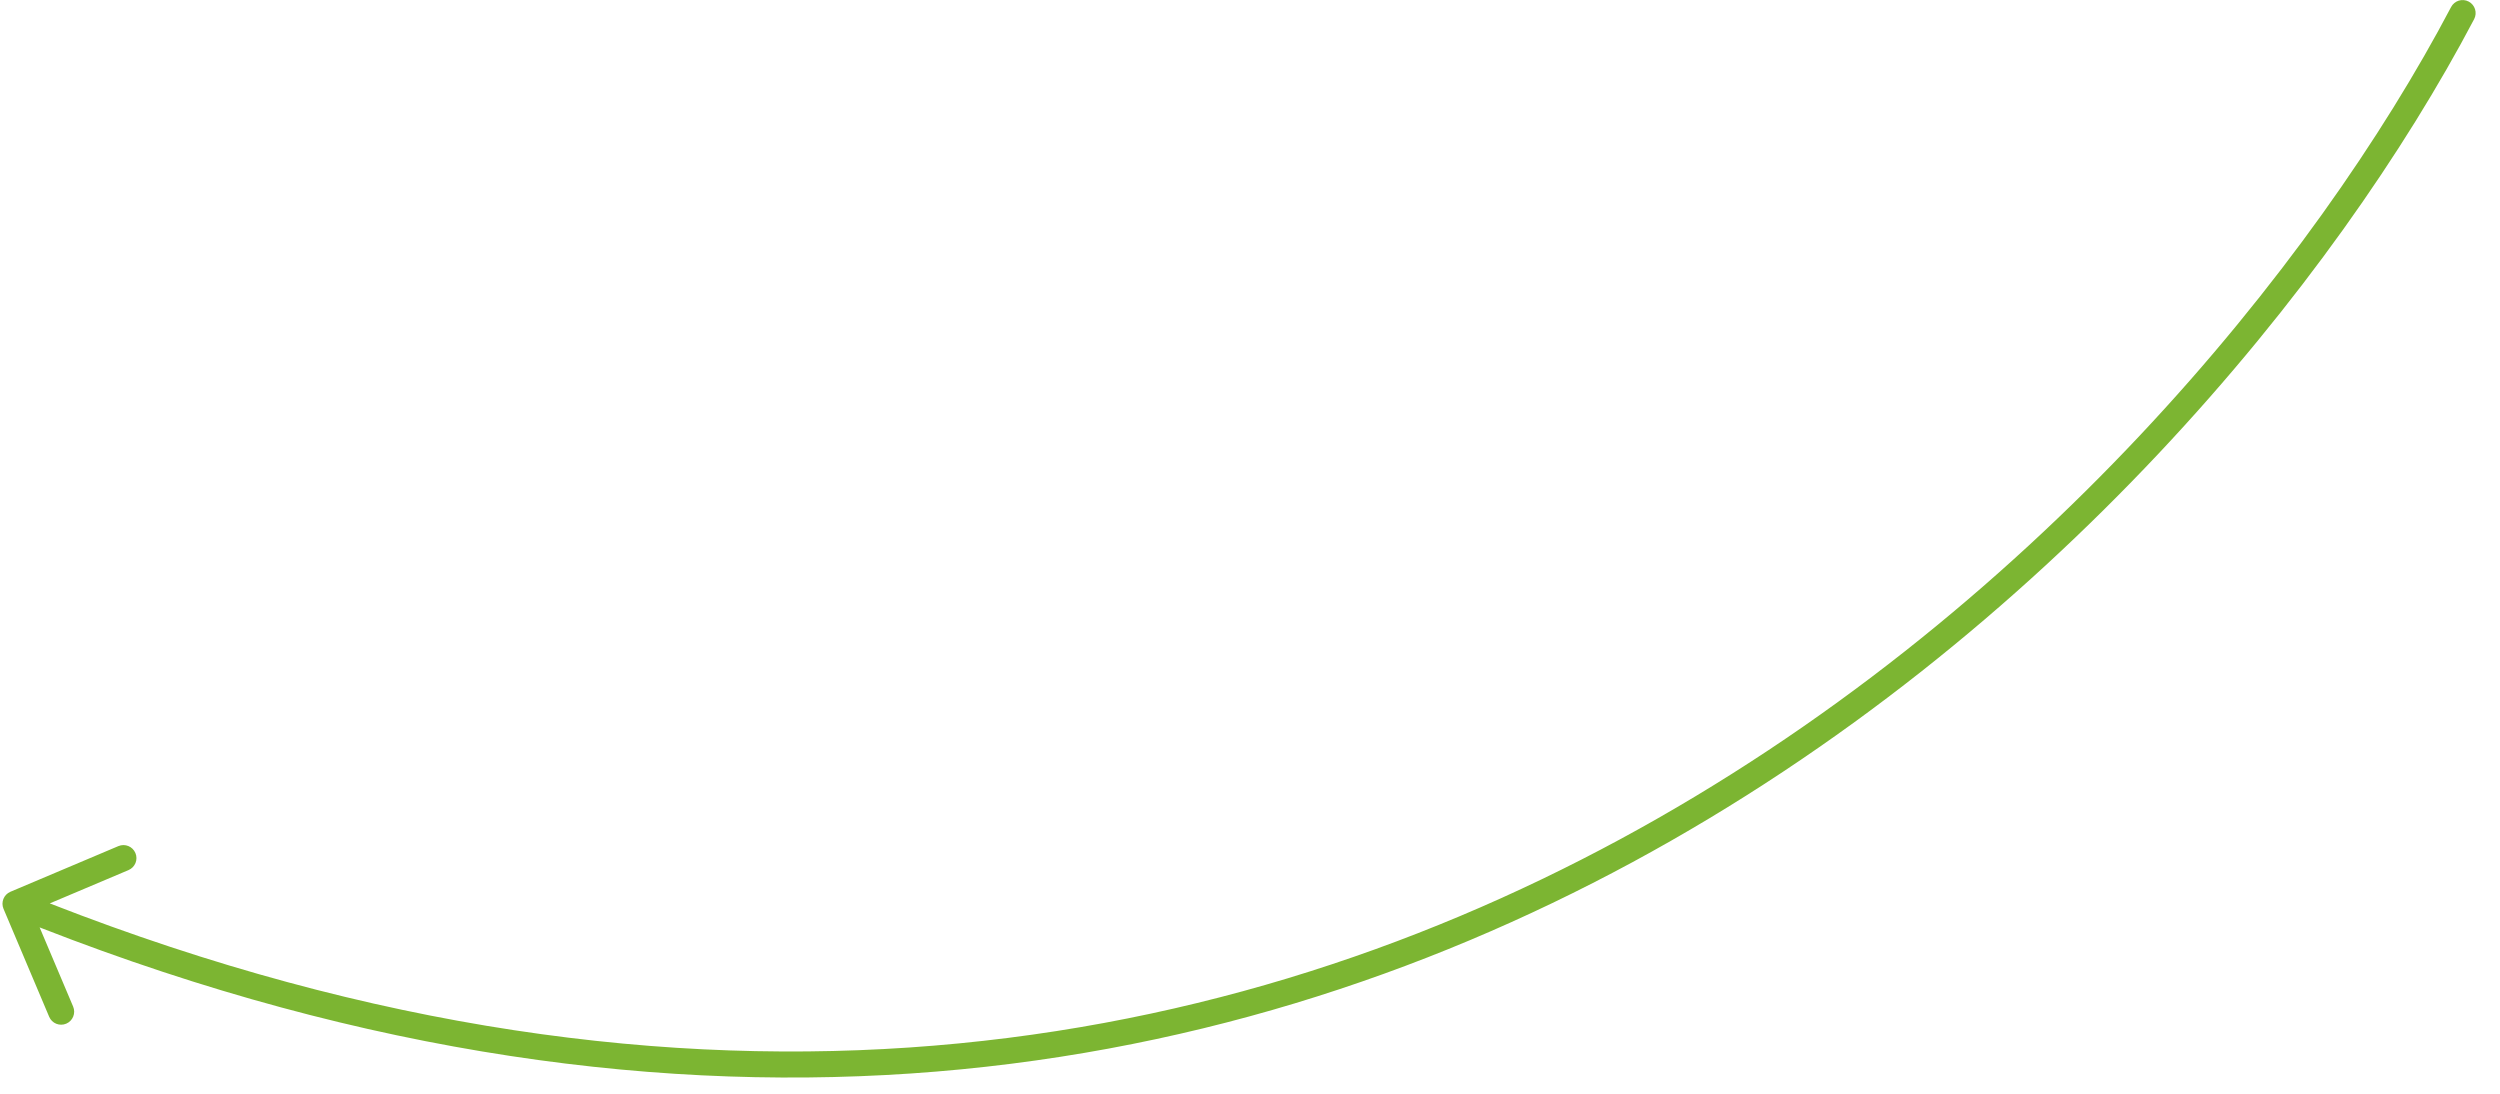<?xml version="1.0" encoding="UTF-8"?> <svg xmlns="http://www.w3.org/2000/svg" width="96" height="42" viewBox="0 0 96 42" fill="none"> <path d="M94.122 0.27C94.251 0.025 94.553 -0.069 94.797 0.06C95.042 0.189 95.135 0.491 95.007 0.735L94.122 0.27ZM0.135 34.899C0.027 34.645 0.146 34.352 0.4 34.244L4.545 32.491C4.799 32.383 5.093 32.502 5.2 32.757C5.308 33.011 5.189 33.304 4.934 33.412L1.25 34.97L2.809 38.654C2.916 38.908 2.797 39.202 2.543 39.309C2.289 39.417 1.995 39.298 1.888 39.044L0.135 34.899ZM95.007 0.735C89.744 10.739 78.71 24.448 62.684 33.11C46.637 41.783 25.602 45.384 0.407 35.168L0.783 34.241C25.684 44.338 46.408 40.771 62.209 32.23C78.031 23.679 88.935 10.13 94.122 0.27L95.007 0.735Z" fill="#7CB532"></path> </svg> 